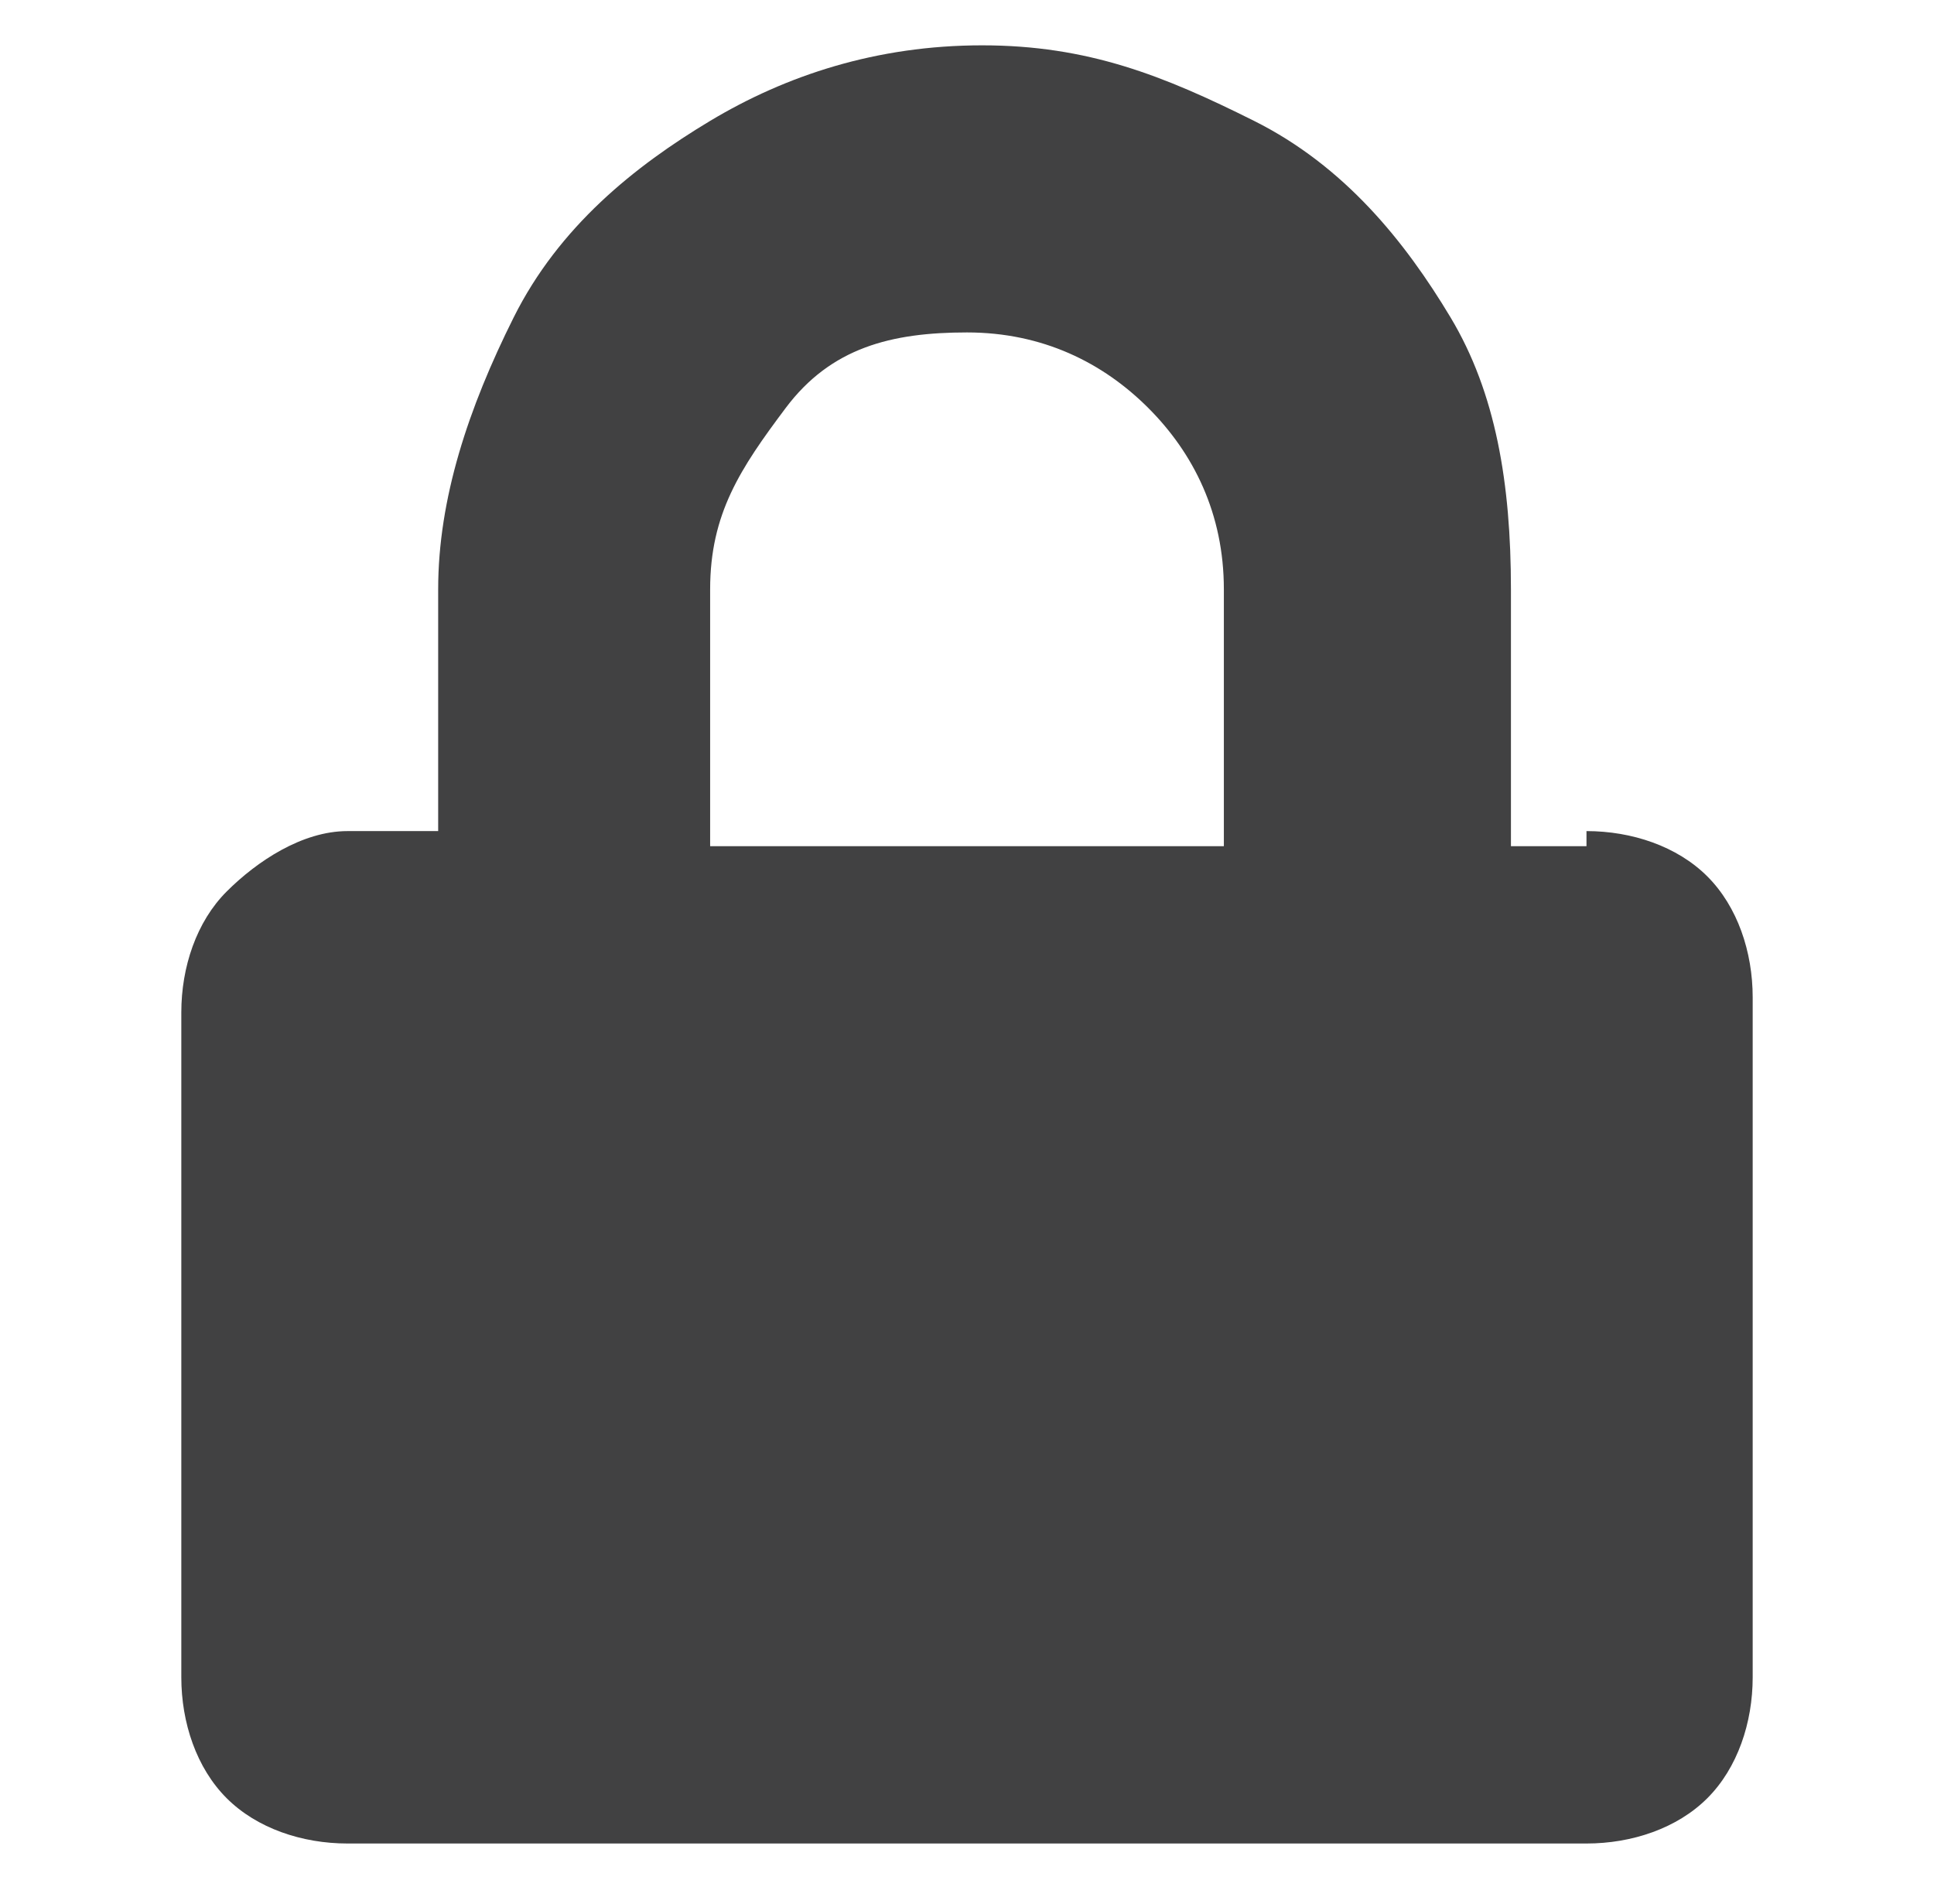 <?xml version="1.0" encoding="utf-8"?>
<!-- Generator: Adobe Illustrator 22.1.0, SVG Export Plug-In . SVG Version: 6.00 Build 0)  -->
<svg version="1.1" id="Layer_1" xmlns="http://www.w3.org/2000/svg" xmlns:xlink="http://www.w3.org/1999/xlink" x="0px" y="0px"
	 viewBox="0 0 12.8 12.6" style="enable-background:new 0 0 12.8 12.6;" xml:space="preserve">
<style type="text/css">
	.st0{fill-rule:evenodd;clip-rule:evenodd;fill:#414142;}
	.st1{fill:#414142;}
	.st2{fill-rule:evenodd;clip-rule:evenodd;fill:none;}
</style>
<path class="st1" d="M10.5,5.5c0.3,0,0.6,0.1,0.8,0.3s0.3,0.5,0.3,0.8v4.5c0,0.3-0.1,0.6-0.3,0.8s-0.5,0.3-0.8,0.3H2.3
	c-0.3,0-0.6-0.1-0.8-0.3s-0.3-0.5-0.3-0.8V6.7c0-0.3,0.1-0.6,0.3-0.8S2,5.5,2.3,5.5h0.6V3.9c0-0.6,0.2-1.2,0.5-1.8s0.8-1,1.3-1.3
	s1.1-0.5,1.8-0.5s1.2,0.2,1.8,0.5s1,0.8,1.3,1.3S10,3.2,10,3.9v1.7H10.5z M8.1,5.5V3.9c0-0.5-0.2-0.9-0.5-1.2S6.9,2.2,6.4,2.2
	S5.5,2.3,5.2,2.7S4.7,3.4,4.7,3.9v1.7H8.1z"/>
</svg>
